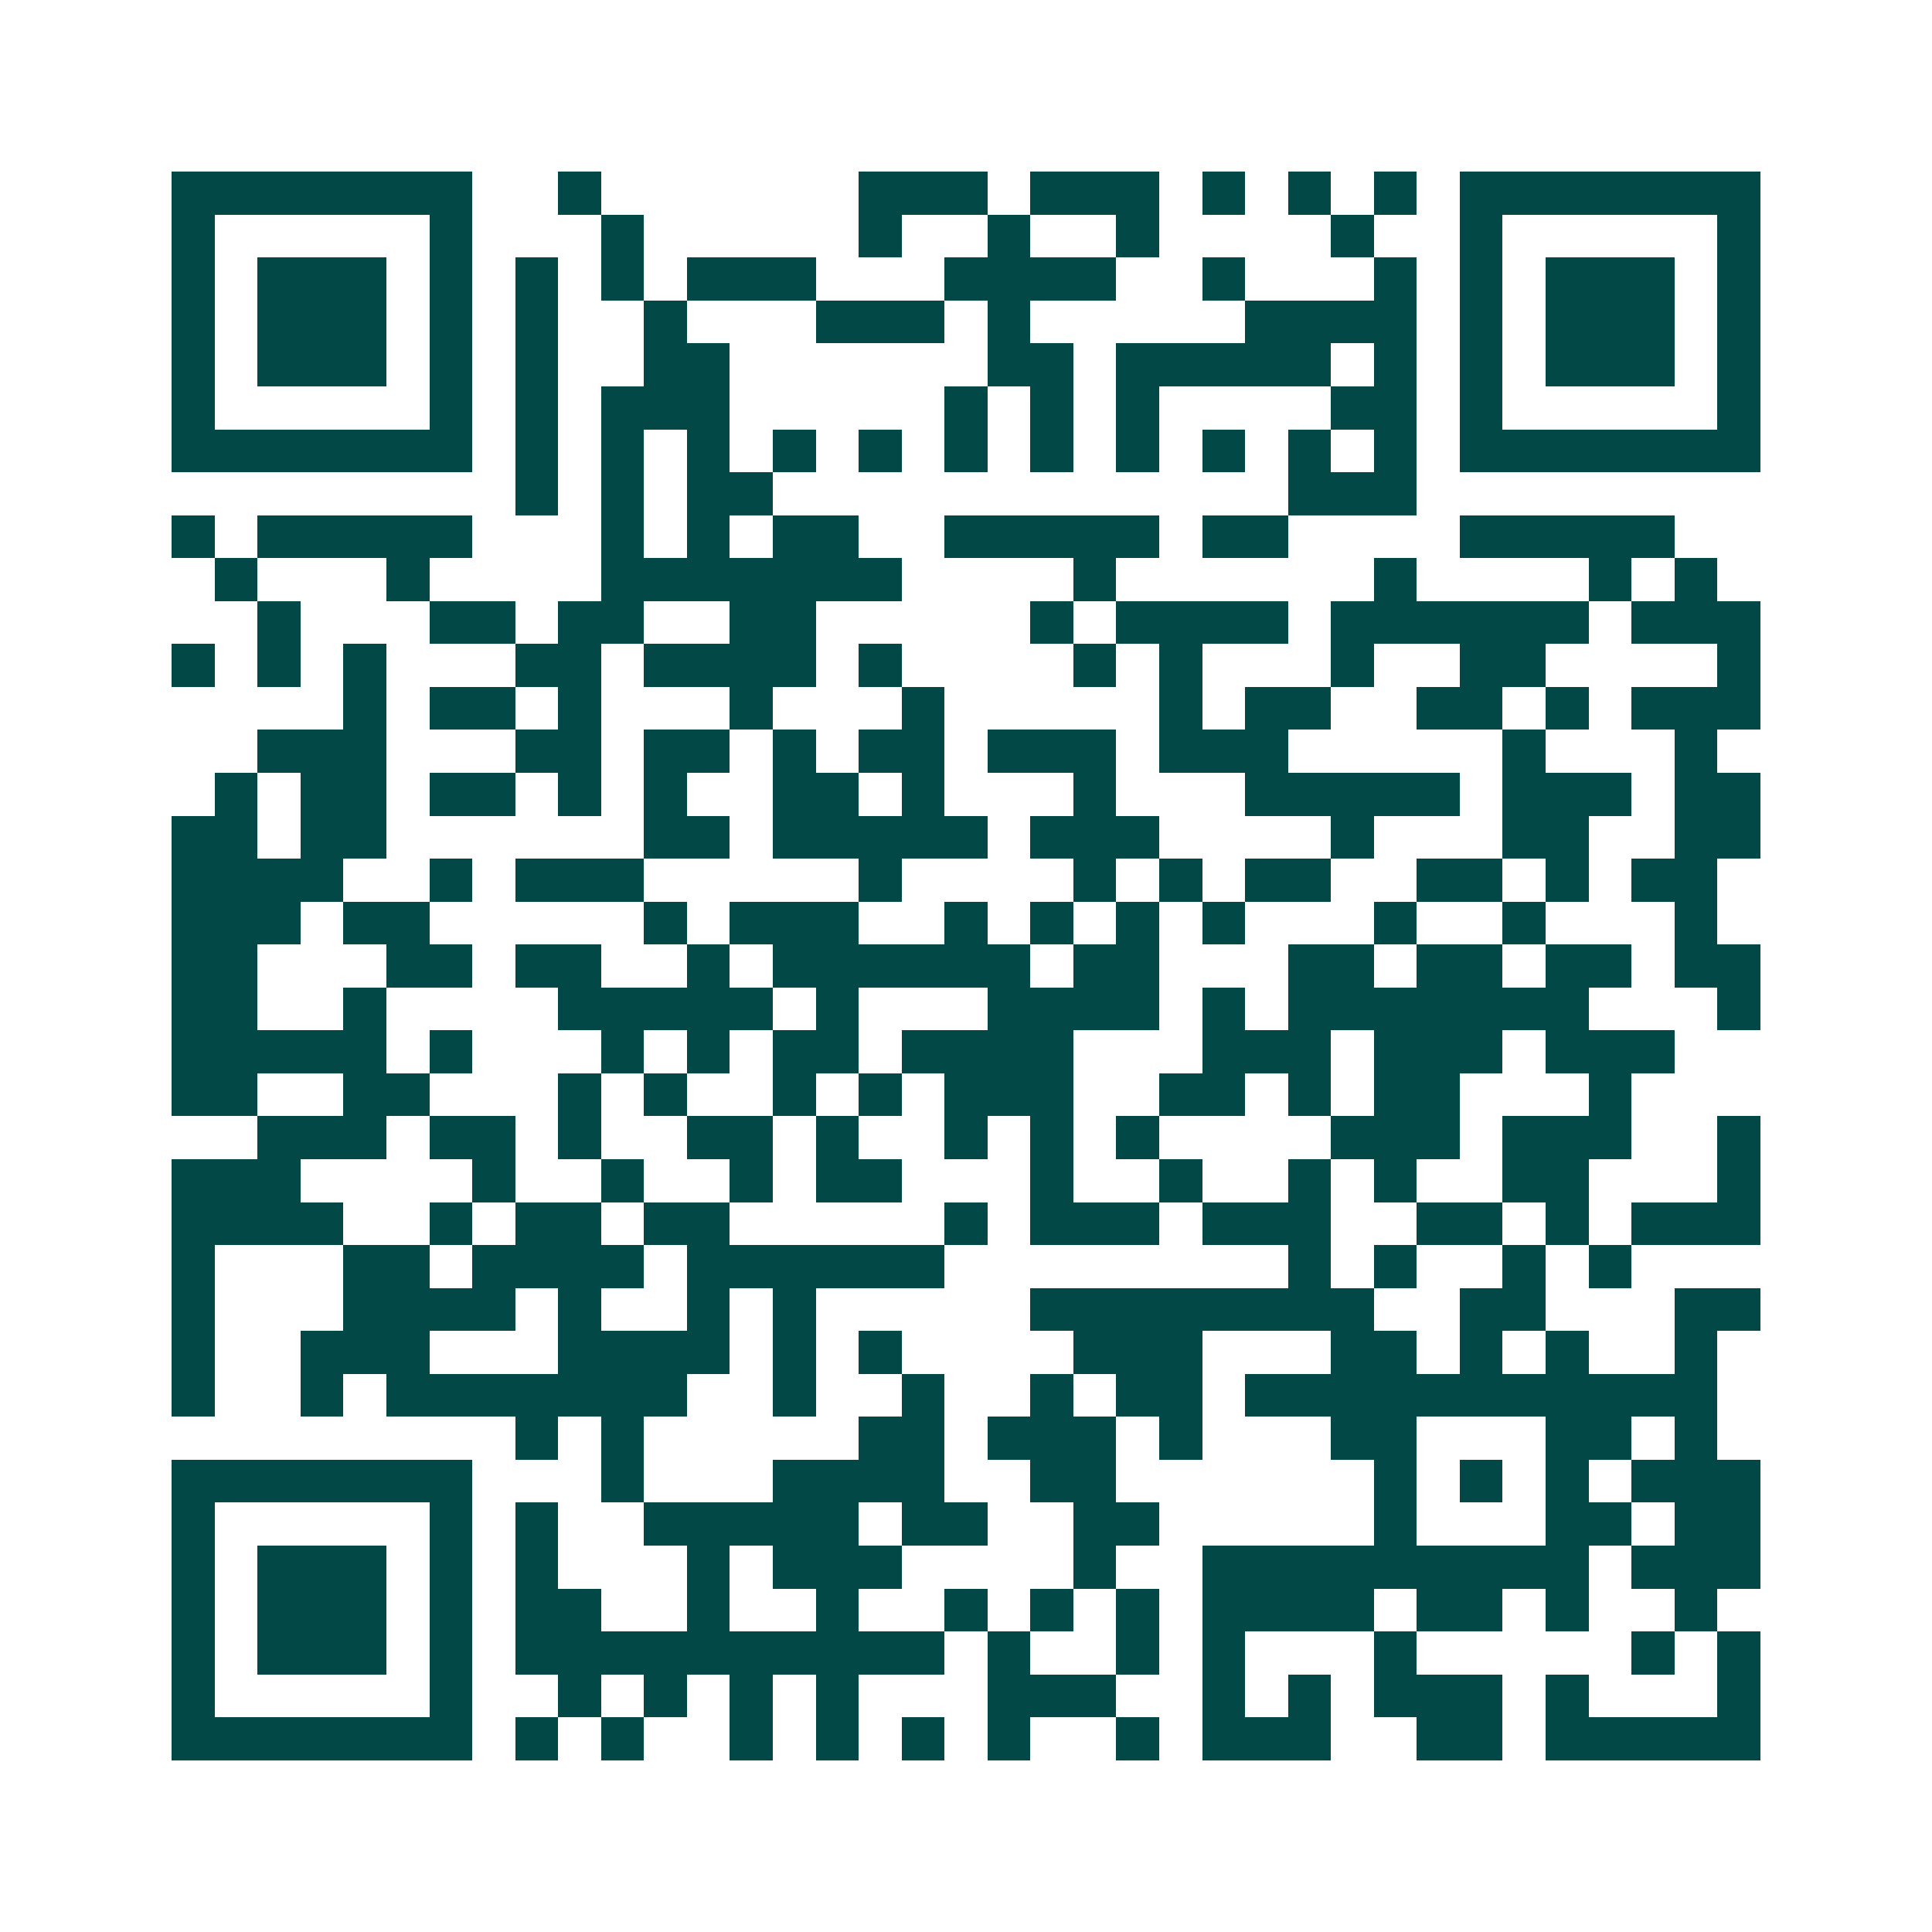<svg xmlns="http://www.w3.org/2000/svg" width="200" height="200" viewBox="0 0 45 45" shape-rendering="crispEdges"><path fill="#ffffff" d="M0 0h45v45H0z"/><path stroke="#014847" d="M4 4.5h7m2 0h1m6 0h3m1 0h3m1 0h1m1 0h1m1 0h1m1 0h7M4 5.5h1m5 0h1m3 0h1m5 0h1m2 0h1m2 0h1m4 0h1m2 0h1m5 0h1M4 6.5h1m1 0h3m1 0h1m1 0h1m1 0h1m1 0h3m3 0h4m2 0h1m3 0h1m1 0h1m1 0h3m1 0h1M4 7.5h1m1 0h3m1 0h1m1 0h1m2 0h1m3 0h3m1 0h1m5 0h4m1 0h1m1 0h3m1 0h1M4 8.5h1m1 0h3m1 0h1m1 0h1m2 0h2m6 0h2m1 0h5m1 0h1m1 0h1m1 0h3m1 0h1M4 9.5h1m5 0h1m1 0h1m1 0h3m5 0h1m1 0h1m1 0h1m4 0h2m1 0h1m5 0h1M4 10.5h7m1 0h1m1 0h1m1 0h1m1 0h1m1 0h1m1 0h1m1 0h1m1 0h1m1 0h1m1 0h1m1 0h1m1 0h7M12 11.5h1m1 0h1m1 0h2m12 0h3M4 12.5h1m1 0h5m3 0h1m1 0h1m1 0h2m2 0h5m1 0h2m4 0h5M5 13.5h1m3 0h1m4 0h7m4 0h1m6 0h1m4 0h1m1 0h1M6 14.5h1m3 0h2m1 0h2m2 0h2m5 0h1m1 0h4m1 0h6m1 0h3M4 15.5h1m1 0h1m1 0h1m3 0h2m1 0h4m1 0h1m4 0h1m1 0h1m3 0h1m2 0h2m4 0h1M8 16.5h1m1 0h2m1 0h1m3 0h1m3 0h1m5 0h1m1 0h2m2 0h2m1 0h1m1 0h3M6 17.5h3m3 0h2m1 0h2m1 0h1m1 0h2m1 0h3m1 0h3m5 0h1m3 0h1M5 18.5h1m1 0h2m1 0h2m1 0h1m1 0h1m2 0h2m1 0h1m3 0h1m3 0h5m1 0h3m1 0h2M4 19.5h2m1 0h2m6 0h2m1 0h5m1 0h3m4 0h1m3 0h2m2 0h2M4 20.5h4m2 0h1m1 0h3m5 0h1m4 0h1m1 0h1m1 0h2m2 0h2m1 0h1m1 0h2M4 21.5h3m1 0h2m5 0h1m1 0h3m2 0h1m1 0h1m1 0h1m1 0h1m3 0h1m2 0h1m3 0h1M4 22.5h2m3 0h2m1 0h2m2 0h1m1 0h6m1 0h2m3 0h2m1 0h2m1 0h2m1 0h2M4 23.5h2m2 0h1m4 0h5m1 0h1m3 0h4m1 0h1m1 0h7m3 0h1M4 24.5h5m1 0h1m3 0h1m1 0h1m1 0h2m1 0h4m3 0h3m1 0h3m1 0h3M4 25.5h2m2 0h2m3 0h1m1 0h1m2 0h1m1 0h1m1 0h3m2 0h2m1 0h1m1 0h2m3 0h1M6 26.5h3m1 0h2m1 0h1m2 0h2m1 0h1m2 0h1m1 0h1m1 0h1m4 0h3m1 0h3m2 0h1M4 27.5h3m4 0h1m2 0h1m2 0h1m1 0h2m3 0h1m2 0h1m2 0h1m1 0h1m2 0h2m3 0h1M4 28.5h4m2 0h1m1 0h2m1 0h2m5 0h1m1 0h3m1 0h3m2 0h2m1 0h1m1 0h3M4 29.5h1m3 0h2m1 0h4m1 0h6m8 0h1m1 0h1m2 0h1m1 0h1M4 30.5h1m3 0h4m1 0h1m2 0h1m1 0h1m5 0h8m2 0h2m3 0h2M4 31.5h1m2 0h3m3 0h4m1 0h1m1 0h1m4 0h3m3 0h2m1 0h1m1 0h1m2 0h1M4 32.5h1m2 0h1m1 0h7m2 0h1m2 0h1m2 0h1m1 0h2m1 0h11M12 33.5h1m1 0h1m5 0h2m1 0h3m1 0h1m3 0h2m3 0h2m1 0h1M4 34.5h7m3 0h1m3 0h4m2 0h2m6 0h1m1 0h1m1 0h1m1 0h3M4 35.5h1m5 0h1m1 0h1m2 0h5m1 0h2m2 0h2m5 0h1m3 0h2m1 0h2M4 36.5h1m1 0h3m1 0h1m1 0h1m3 0h1m1 0h3m4 0h1m2 0h9m1 0h3M4 37.5h1m1 0h3m1 0h1m1 0h2m2 0h1m2 0h1m2 0h1m1 0h1m1 0h1m1 0h4m1 0h2m1 0h1m2 0h1M4 38.5h1m1 0h3m1 0h1m1 0h10m1 0h1m2 0h1m1 0h1m3 0h1m5 0h1m1 0h1M4 39.5h1m5 0h1m2 0h1m1 0h1m1 0h1m1 0h1m3 0h3m2 0h1m1 0h1m1 0h3m1 0h1m3 0h1M4 40.5h7m1 0h1m1 0h1m2 0h1m1 0h1m1 0h1m1 0h1m2 0h1m1 0h3m2 0h2m1 0h5"/></svg>
